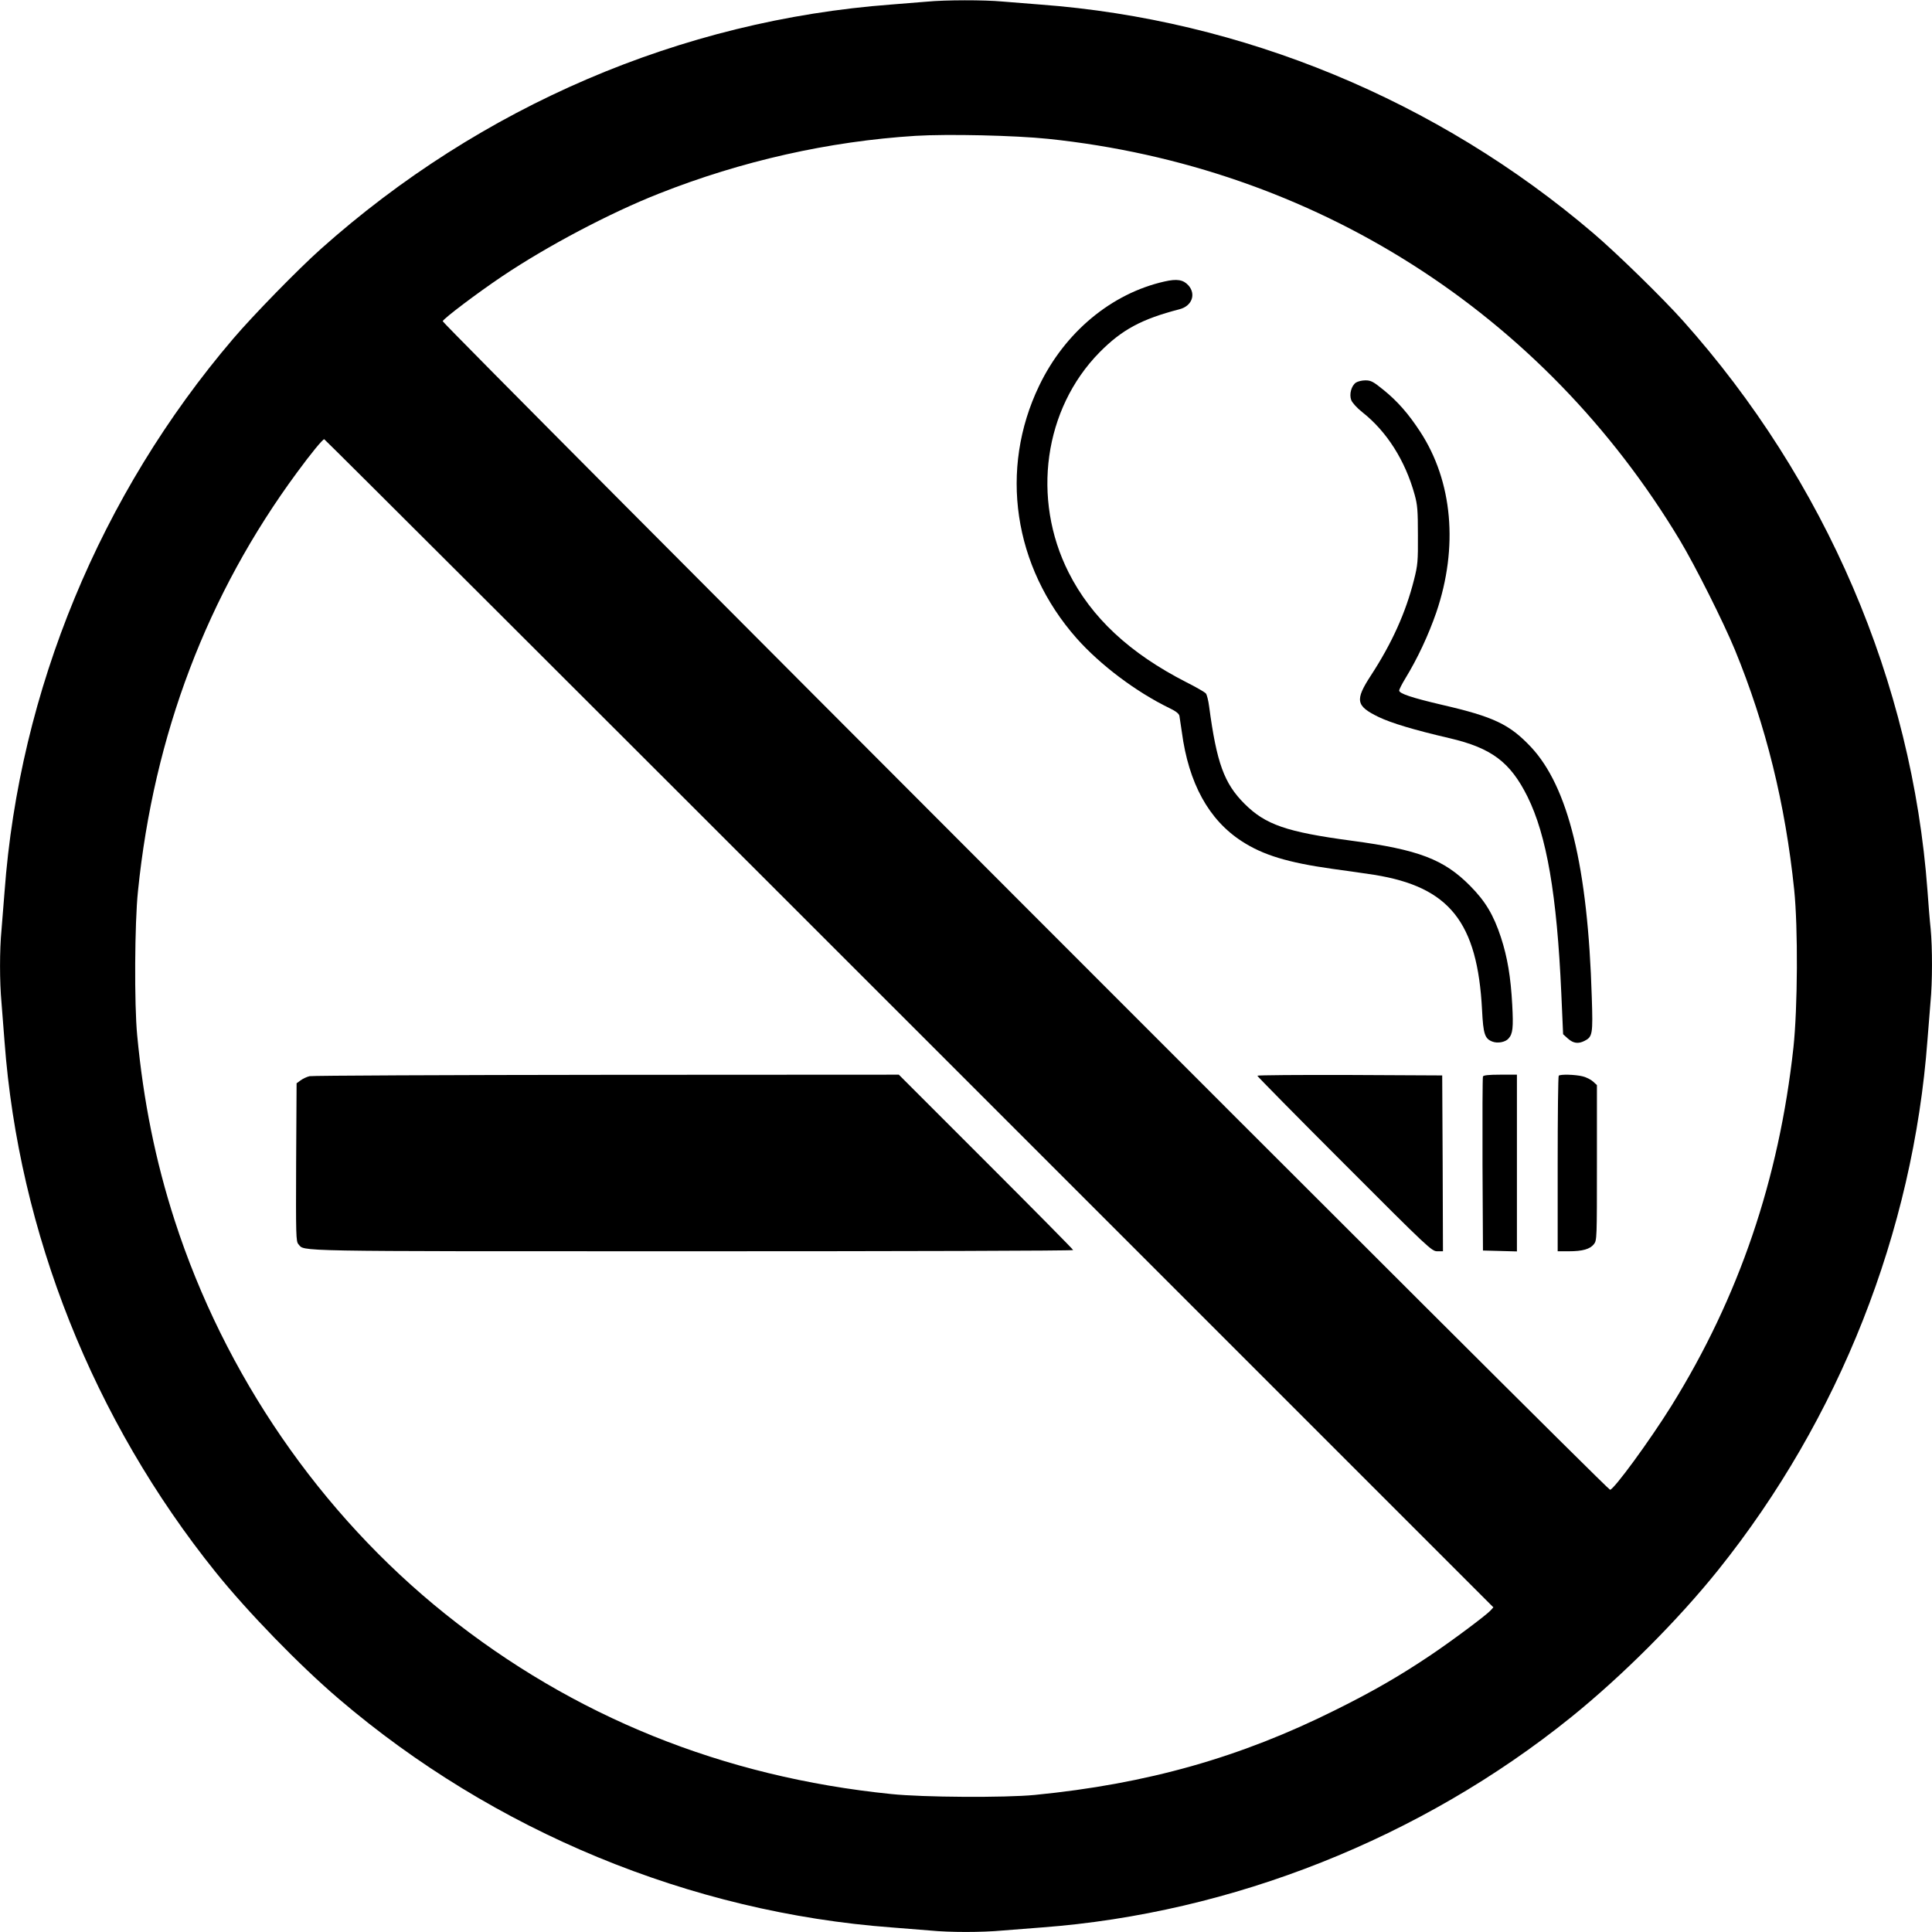 <?xml version="1.0" standalone="no"?>
<!DOCTYPE svg PUBLIC "-//W3C//DTD SVG 20010904//EN"
 "http://www.w3.org/TR/2001/REC-SVG-20010904/DTD/svg10.dtd">
<svg version="1.0" xmlns="http://www.w3.org/2000/svg"
 width="1280pt" height="1280pt" viewBox="0 0 1280 1280"
 preserveAspectRatio="xMidYMid meet">
<g transform="translate(0,1280) scale(0.1,-0.1)"
fill="#000000" stroke="none">
<path d="M6140 12789 c-47 -4 -152 -12 -235 -19 -1391 -104 -2719 -673 -3780
-1620 -151 -135 -448 -439 -580 -594 -880 -1031 -1417 -2330 -1515 -3666 -6
-80 -15 -192 -20 -250 -13 -134 -13 -343 0 -484 5 -61 14 -176 20 -256 94
-1266 589 -2509 1398 -3515 212 -264 557 -619 816 -840 1027 -878 2330 -1416
3666 -1515 80 -6 192 -15 250 -20 134 -13 343 -13 484 0 61 5 176 14 256 20
1262 94 2516 592 3510 1394 337 272 707 642 974 975 802 1001 1291 2239 1386
3511 6 80 15 192 20 250 13 133 13 361 1 487 -6 54 -15 168 -21 253 -102 1381
-674 2716 -1620 3775 -135 151 -439 448 -594 580 -1032 881 -2327 1416 -3666
1515 -80 6 -192 15 -250 20 -120 11 -375 11 -500 -1z m805 -909 c1759 -184
3278 -1150 4185 -2660 102 -170 288 -541 364 -725 206 -501 334 -1022 393
-1590 26 -255 23 -782 -5 -1045 -96 -876 -361 -1654 -809 -2375 -142 -228
-381 -555 -406 -555 -22 0 -7740 7727 -7734 7742 7 19 234 190 392 296 299
201 713 420 1040 549 548 217 1128 347 1700 383 215 13 660 3 880 -20z m-920
-5860 l3869 -3869 -19 -21 c-28 -31 -261 -205 -400 -298 -198 -133 -377 -237
-625 -360 -632 -316 -1251 -491 -1995 -564 -197 -19 -741 -16 -950 6 -1116
113 -2107 514 -2955 1193 -829 664 -1463 1587 -1793 2608 -127 393 -207 791
-248 1225 -20 204 -17 746 5 955 105 1036 459 1968 1054 2775 93 127 170 220
180 220 4 0 1748 -1741 3877 -3870z"/>
<path d="M7715 10935 c-351 -79 -660 -336 -830 -690 -267 -554 -171 -1200 248
-1674 157 -177 394 -355 614 -462 44 -21 64 -37 67 -52 2 -12 9 -60 16 -107
45 -339 178 -582 398 -724 140 -91 305 -141 597 -182 99 -13 225 -32 280 -40
498 -80 684 -313 714 -896 8 -159 18 -190 69 -209 34 -13 85 -4 106 20 29 32
33 72 25 223 -10 187 -32 316 -75 448 -49 149 -103 239 -204 341 -174 176
-342 240 -785 299 -432 58 -571 106 -710 245 -135 135 -184 270 -234 643 -5
40 -15 80 -22 88 -7 8 -65 42 -129 74 -376 192 -629 428 -780 727 -247 490
-163 1084 204 1458 149 151 279 221 530 286 83 21 112 100 59 159 -34 37 -75
44 -158 25z"/>
<path d="M8983 10265 c-30 -21 -45 -77 -31 -115 6 -17 37 -52 75 -82 161 -127
283 -320 345 -544 19 -68 22 -105 22 -269 1 -174 -1 -199 -26 -297 -55 -218
-147 -421 -286 -634 -106 -163 -99 -201 51 -274 86 -41 235 -86 472 -141 277
-65 401 -158 515 -387 127 -256 195 -650 224 -1302 l12 -272 32 -29 c36 -32
69 -36 110 -15 53 27 56 44 48 288 -26 867 -156 1396 -404 1660 -141 149 -245
199 -587 278 -201 47 -285 75 -285 95 0 7 18 43 40 79 83 136 154 289 206 439
147 432 108 868 -107 1197 -79 121 -151 202 -242 276 -69 56 -84 64 -121 64
-23 0 -51 -7 -63 -15z"/>
<path d="M8330 5673 c0 -4 260 -268 577 -585 559 -560 579 -578 615 -578 l38
0 -2 583 -3 582 -612 3 c-337 1 -613 -1 -613 -5z"/>
<path d="M9825 5668 c-3 -7 -4 -269 -3 -583 l3 -570 113 -3 112 -3 0 586 0
585 -110 0 c-79 0 -112 -4 -115 -12z"/>
<path d="M10327 5673 c-4 -3 -7 -267 -7 -585 l0 -578 73 0 c92 0 141 14 167
47 20 25 20 37 20 540 l0 514 -25 23 c-14 13 -45 29 -70 35 -48 12 -148 15
-158 4z"/>
<path d="M2051 5670 c-18 -4 -45 -17 -60 -28 l-26 -19 -3 -523 c-2 -487 -1
-525 15 -543 44 -49 -91 -47 2608 -47 1389 0 2525 3 2525 8 0 4 -260 267 -578
585 l-577 577 -1935 -1 c-1064 -1 -1950 -5 -1969 -9z"/>
</g>
</svg>
